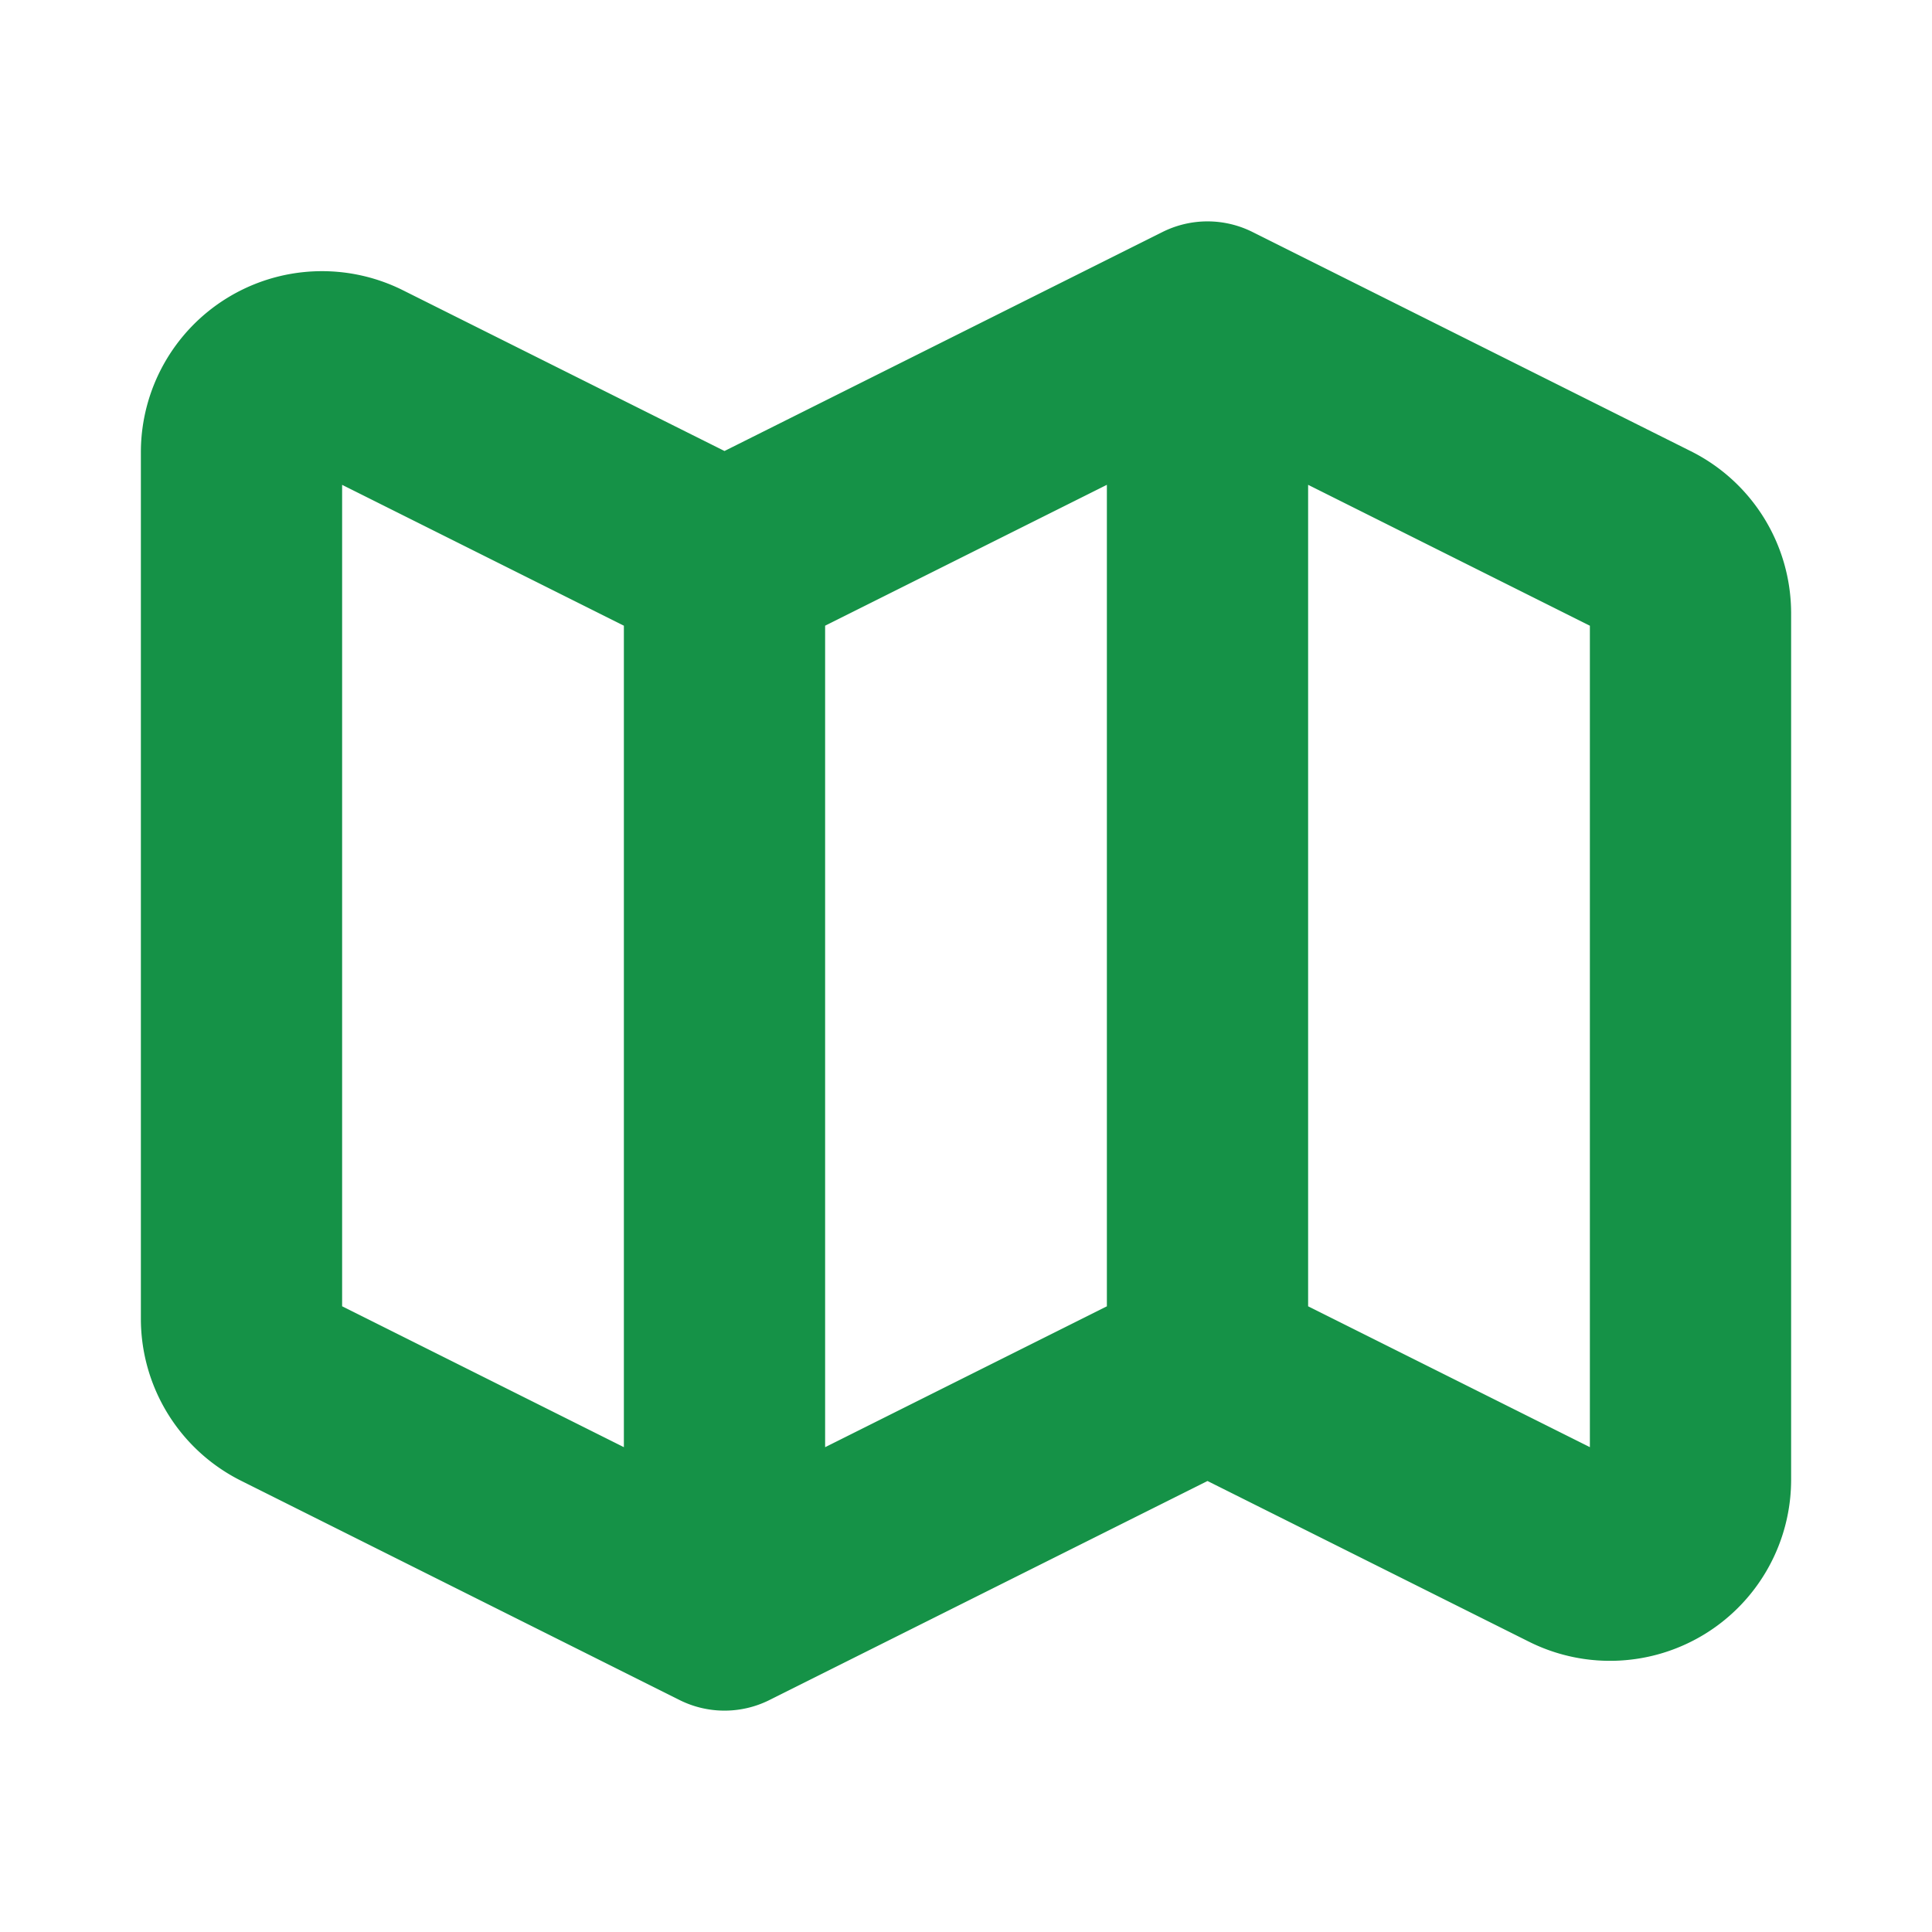 <svg width="30" height="30" fill="none" stroke="#159247" stroke-linecap="round" stroke-linejoin="round" stroke-width="2.5" viewBox="0 0 24 24" xmlns="http://www.w3.org/2000/svg">
       <path d="m9 20-5.447-2.724A1 1 0 0 1 3 16.382V5.618a1 1 0 0 1 1.447-.894L9 7m0 13V7m0 13 6-3M9 7l6-3m0 13 4.553 2.276A1 1 0 0 0 21 18.382V7.618a1 1 0 0 0-.553-.894L15 4m0 13V4"></path>
</svg>